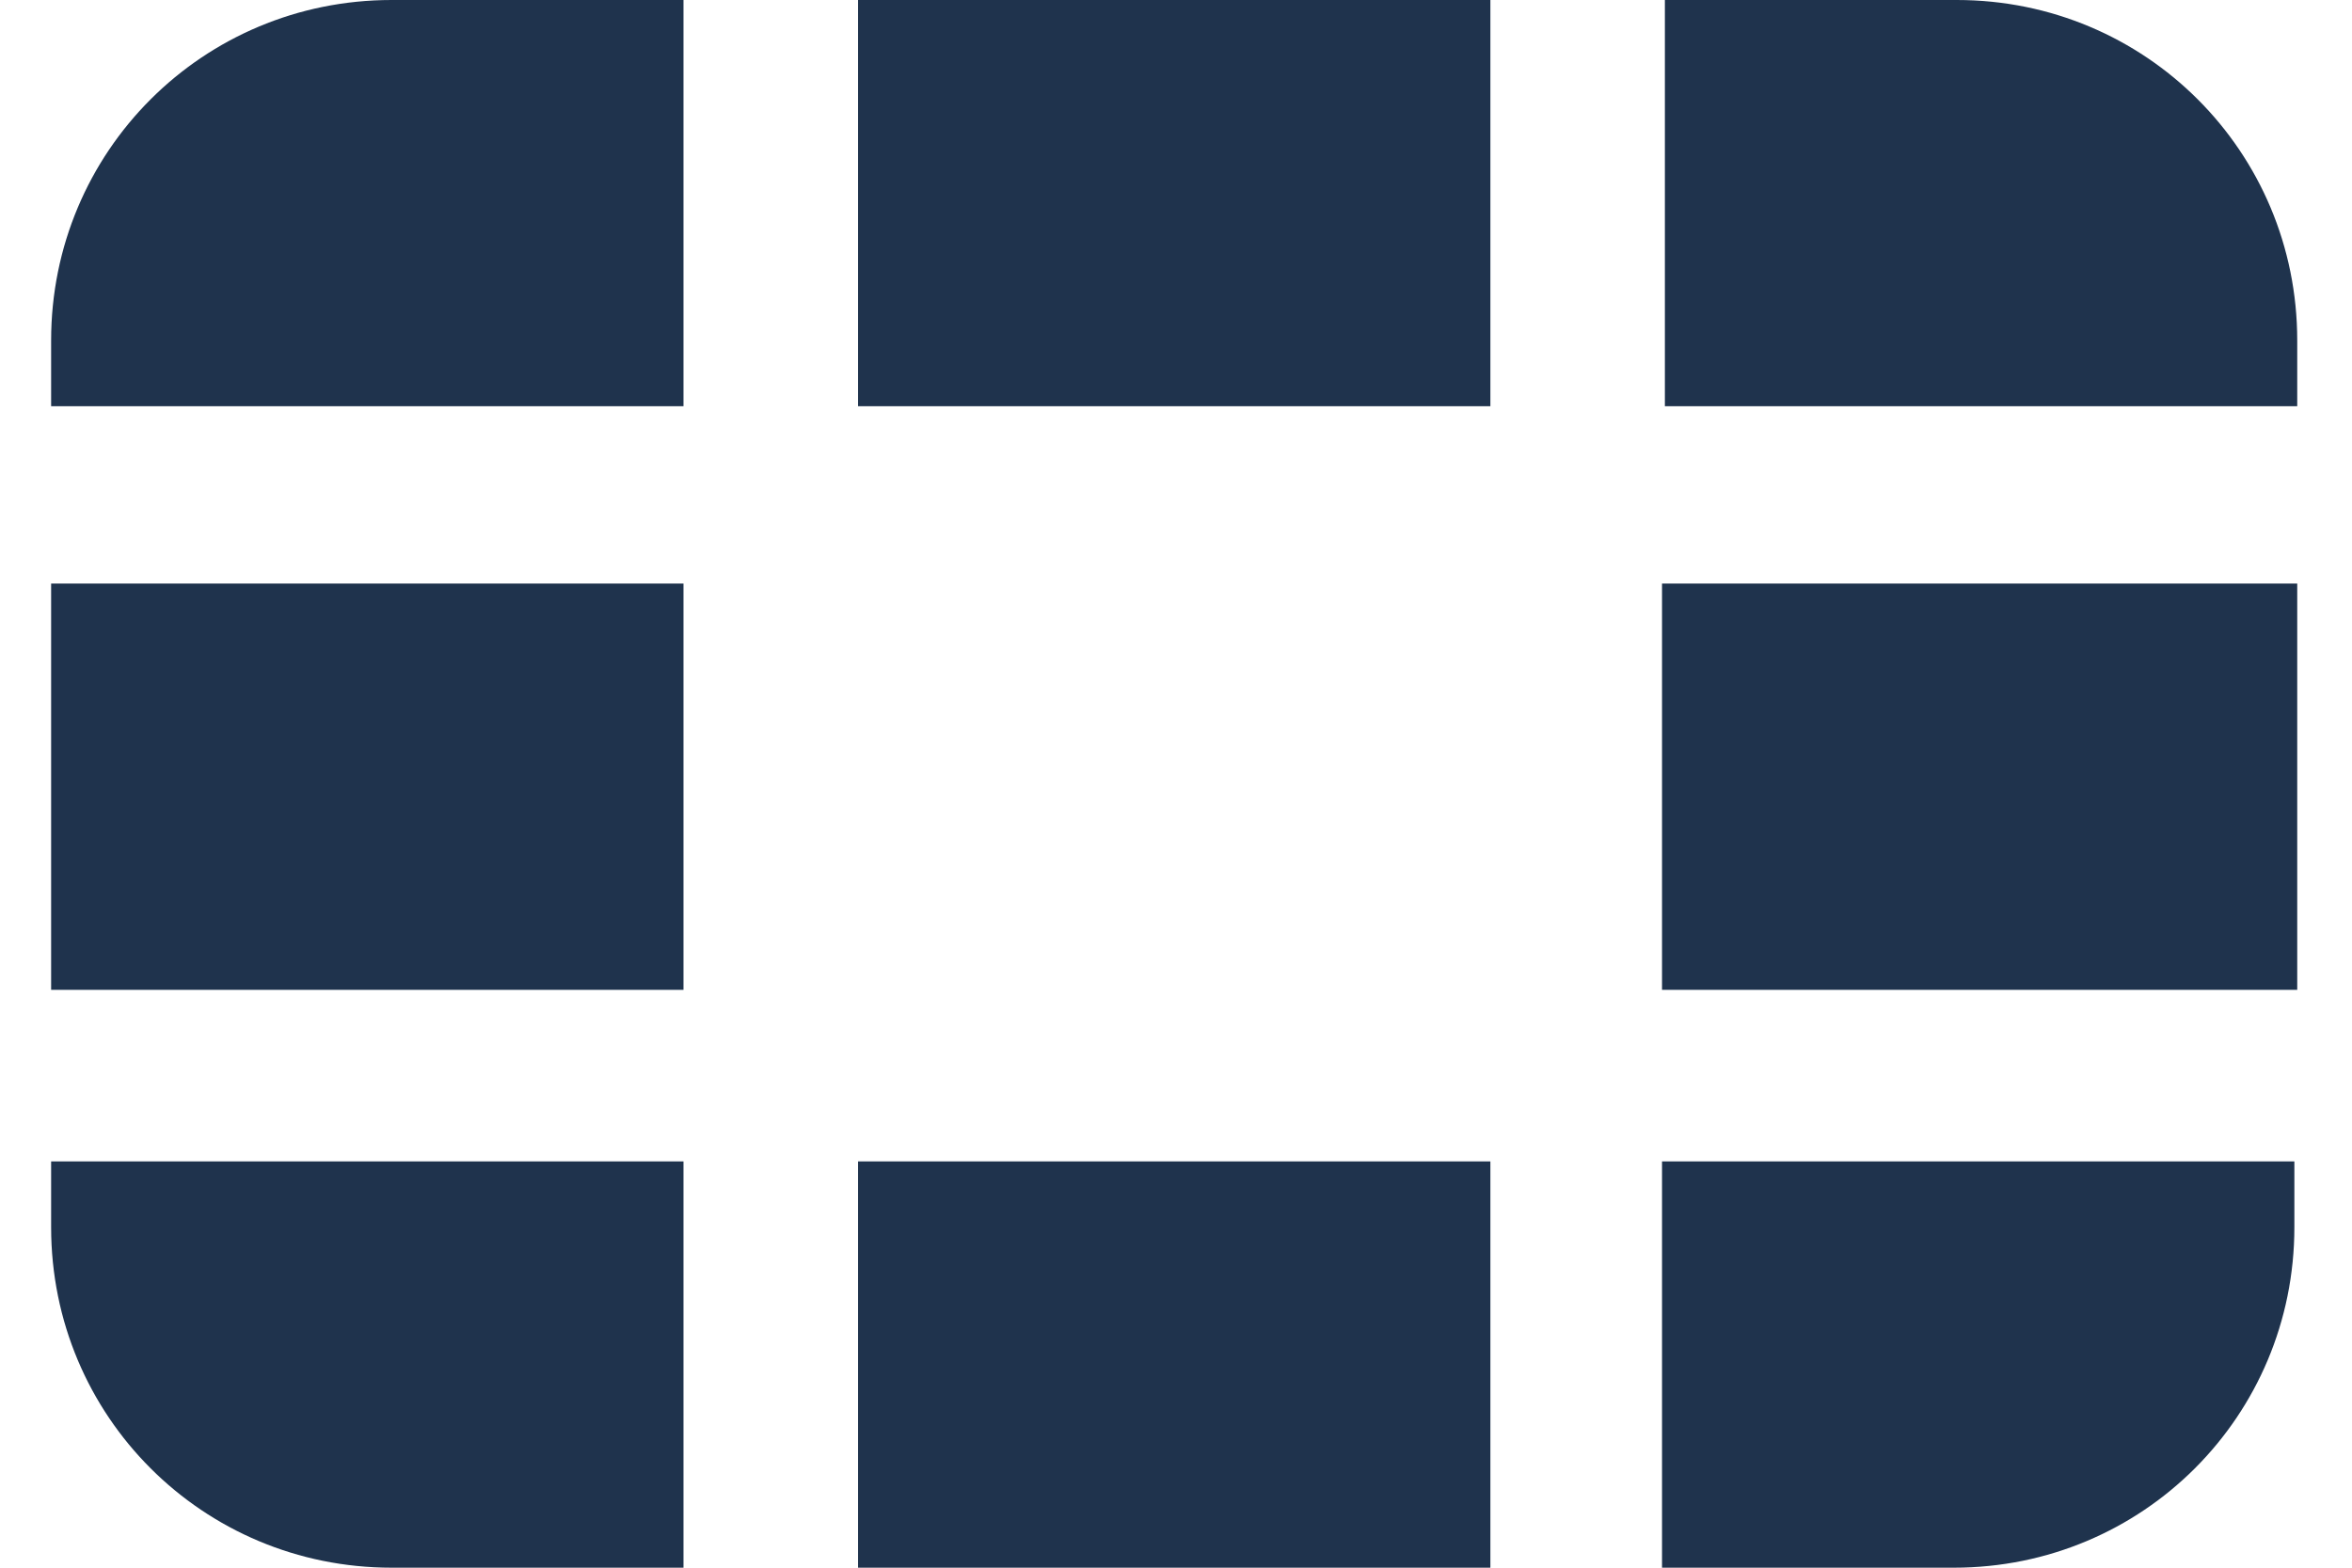 <svg xmlns="http://www.w3.org/2000/svg" fill="none" viewBox="0 0 42 28" height="28" width="42">
<path fill="#1F334D" d="M41.022 10.423V17.679H29.679V10.423H41.022ZM15.322 28H26.614V20.744H15.322V28ZM41.022 6.08C41.022 2.708 38.314 0 34.942 0H29.73V7.255H41.022V6.08ZM15.322 0V7.255H26.614V0H15.322ZM0.913 10.423V17.679H12.205V10.423H0.913ZM29.679 28H34.891C38.263 28 40.971 25.292 40.971 21.92V20.744H29.679V28ZM0.913 21.92C0.913 25.292 3.621 28 6.993 28H12.205V20.744H0.913V21.92ZM0.913 6.08V7.255H12.205V0H6.993C3.621 0 0.913 2.708 0.913 6.08Z"></path>
</svg>
